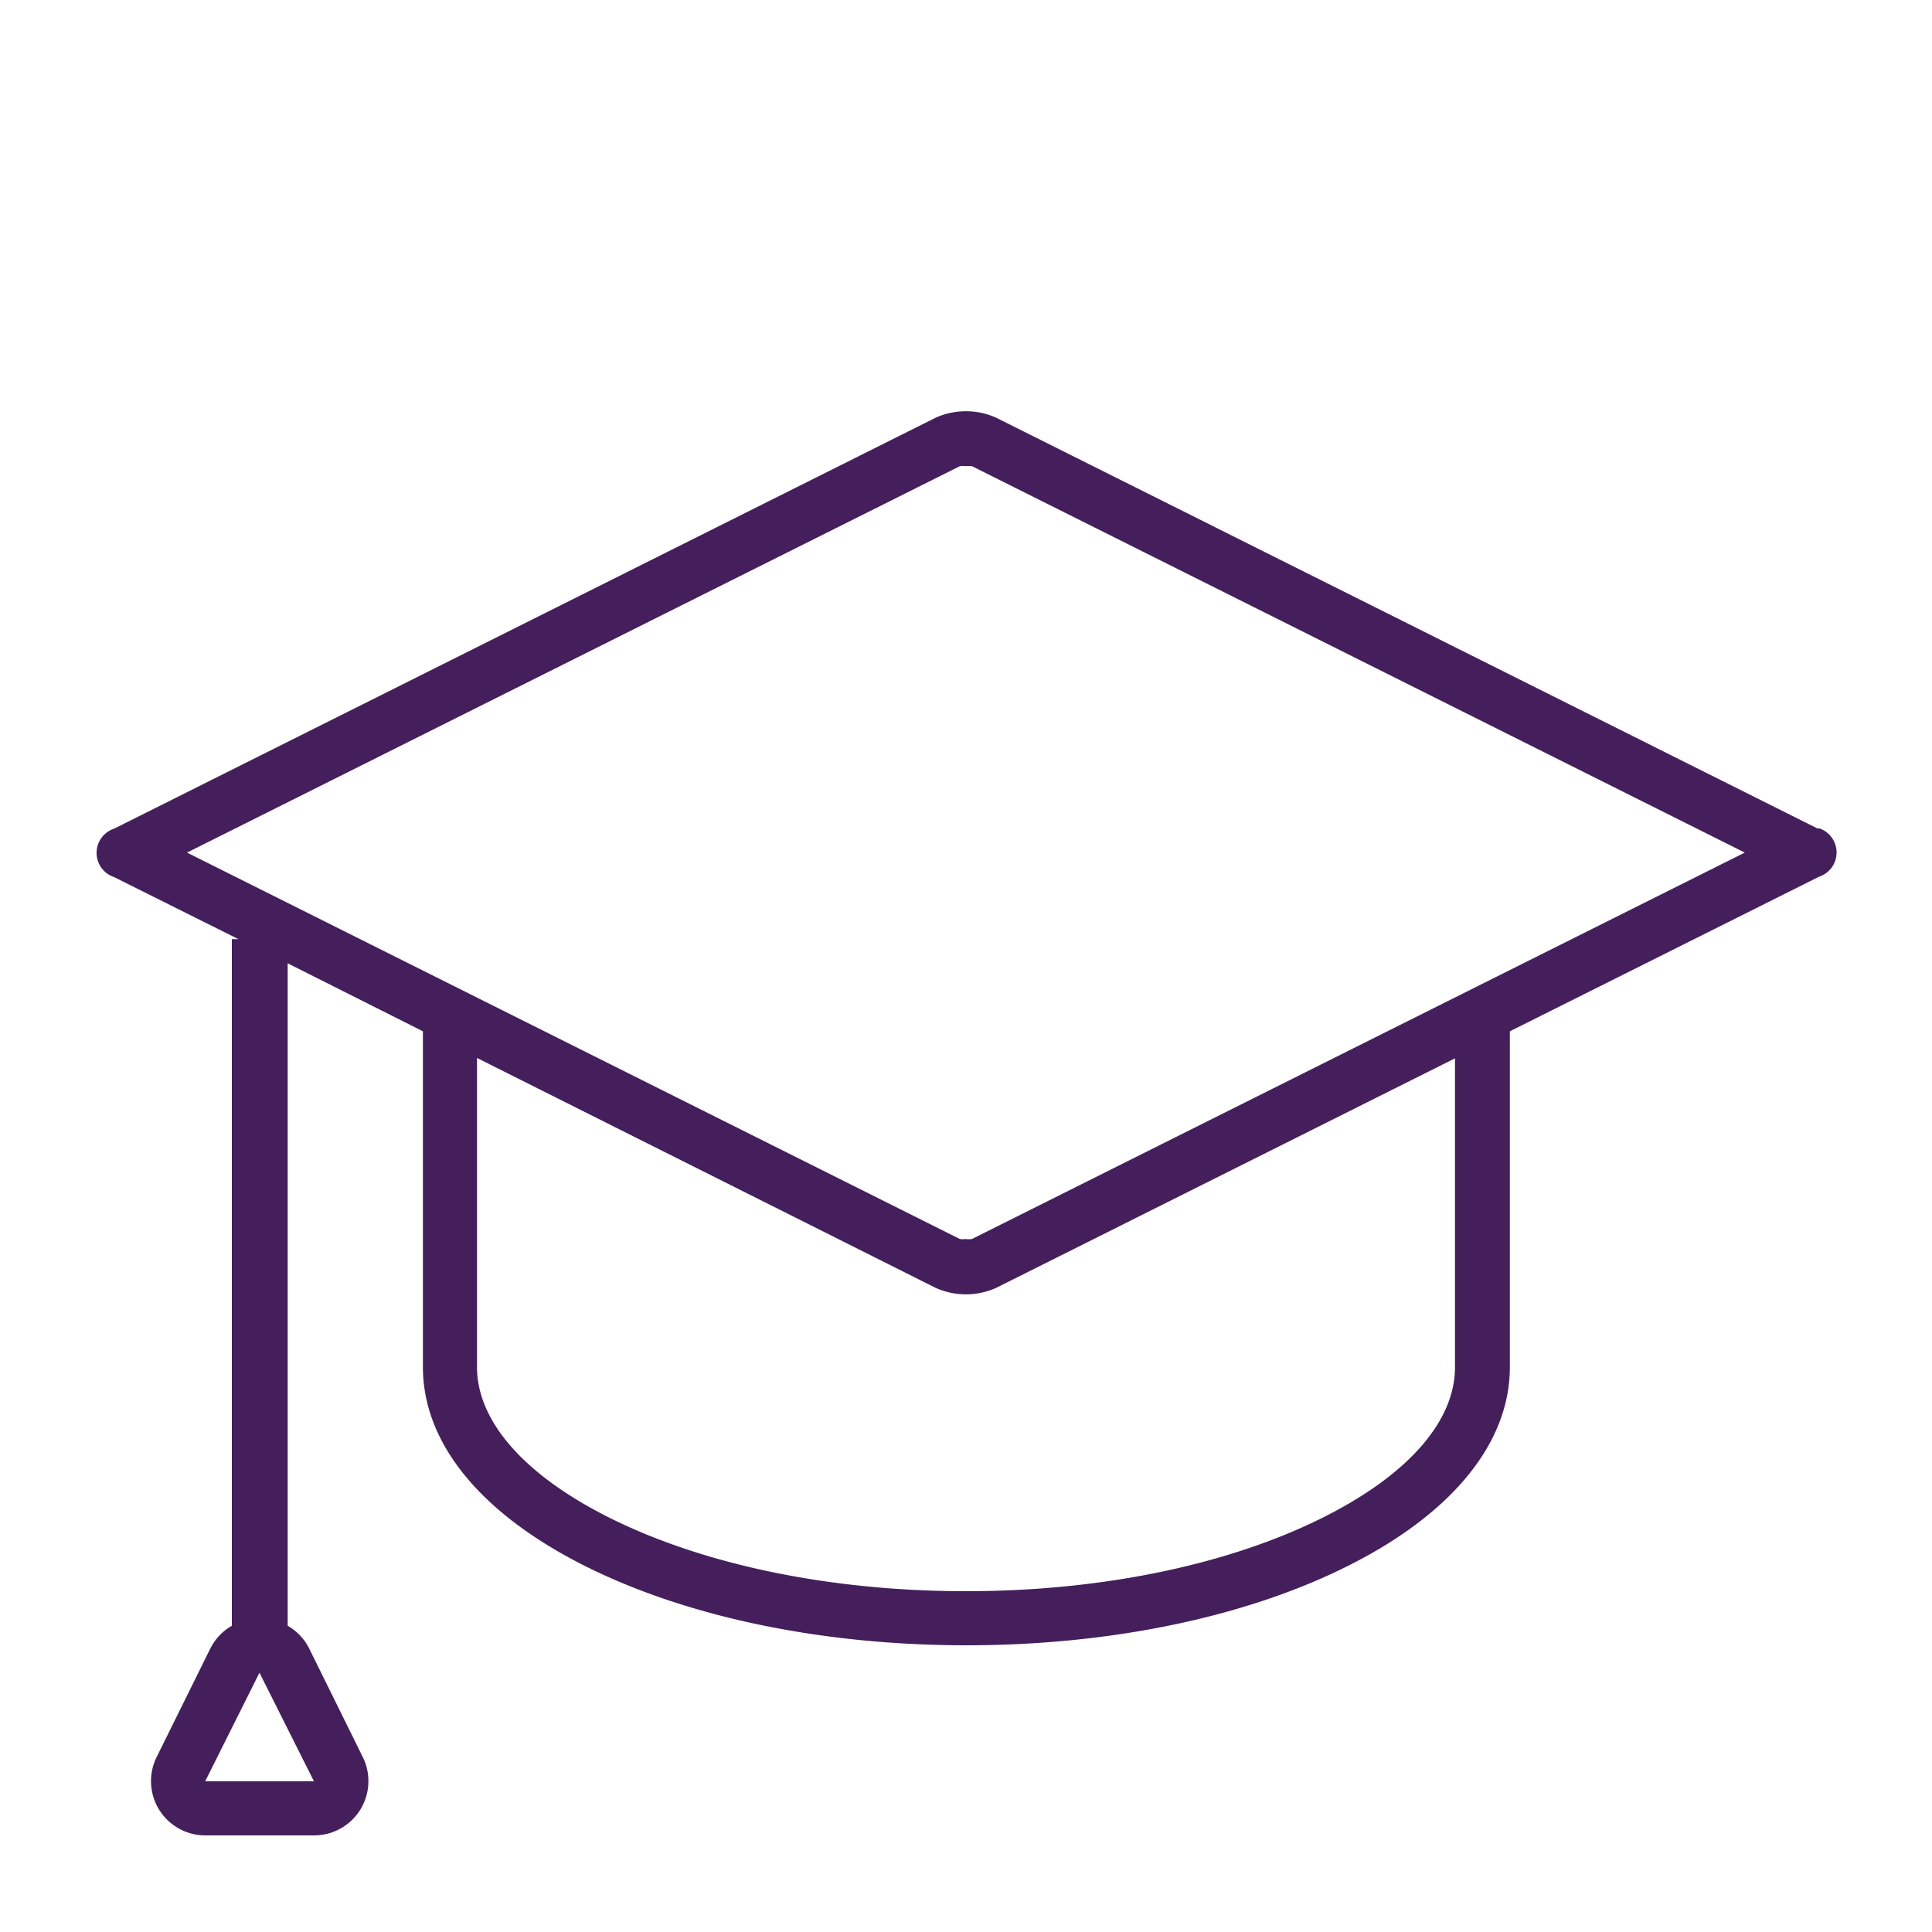 <svg data-name="Layer 1" viewBox="0 0 100 100" xmlns="http://www.w3.org/2000/svg"><path d="M94.09 42.89 51.56 21.62a3.83 3.83 0 0 0-3.13 0L5.91 42.89a1.32 1.32 0 0 0 0 2.51l6.43 3.21H12v35.54a2.8 2.8 0 0 0-1.11 1.17l-2.78 5.62A2.81 2.81 0 0 0 10.62 95h5.63a2.81 2.81 0 0 0 2.52-4.07L16 85.32a2.8 2.8 0 0 0-1.11-1.17V49.86l7 3.52v17.38c0 3.94 3 7.6 8.42 10.31 5.28 2.64 12.28 4.09 19.71 4.09s14.43-1.45 19.71-4.09c5.43-2.71 8.42-6.38 8.42-10.31V53.38l16-8a1.32 1.32 0 0 0 0-2.51ZM16.25 92.2h-5.63l2.81-5.62Zm59.06-21.44c0 2.82-2.44 5.59-6.86 7.8C63.56 81 57 82.36 50 82.36S36.44 81 31.55 78.56c-4.42-2.21-6.86-5-6.86-7.8v-16l23.74 11.9a3.83 3.83 0 0 0 3.13 0l23.75-11.88Zm-25-6.63a1 1 0 0 1-.32 0 1.12 1.12 0 0 1-.31 0l-40-20 40-20a1 1 0 0 1 .32 0 1.12 1.12 0 0 1 .31 0l40 20Z" fill="#441f5c" class="fill-000000"></path></svg>
